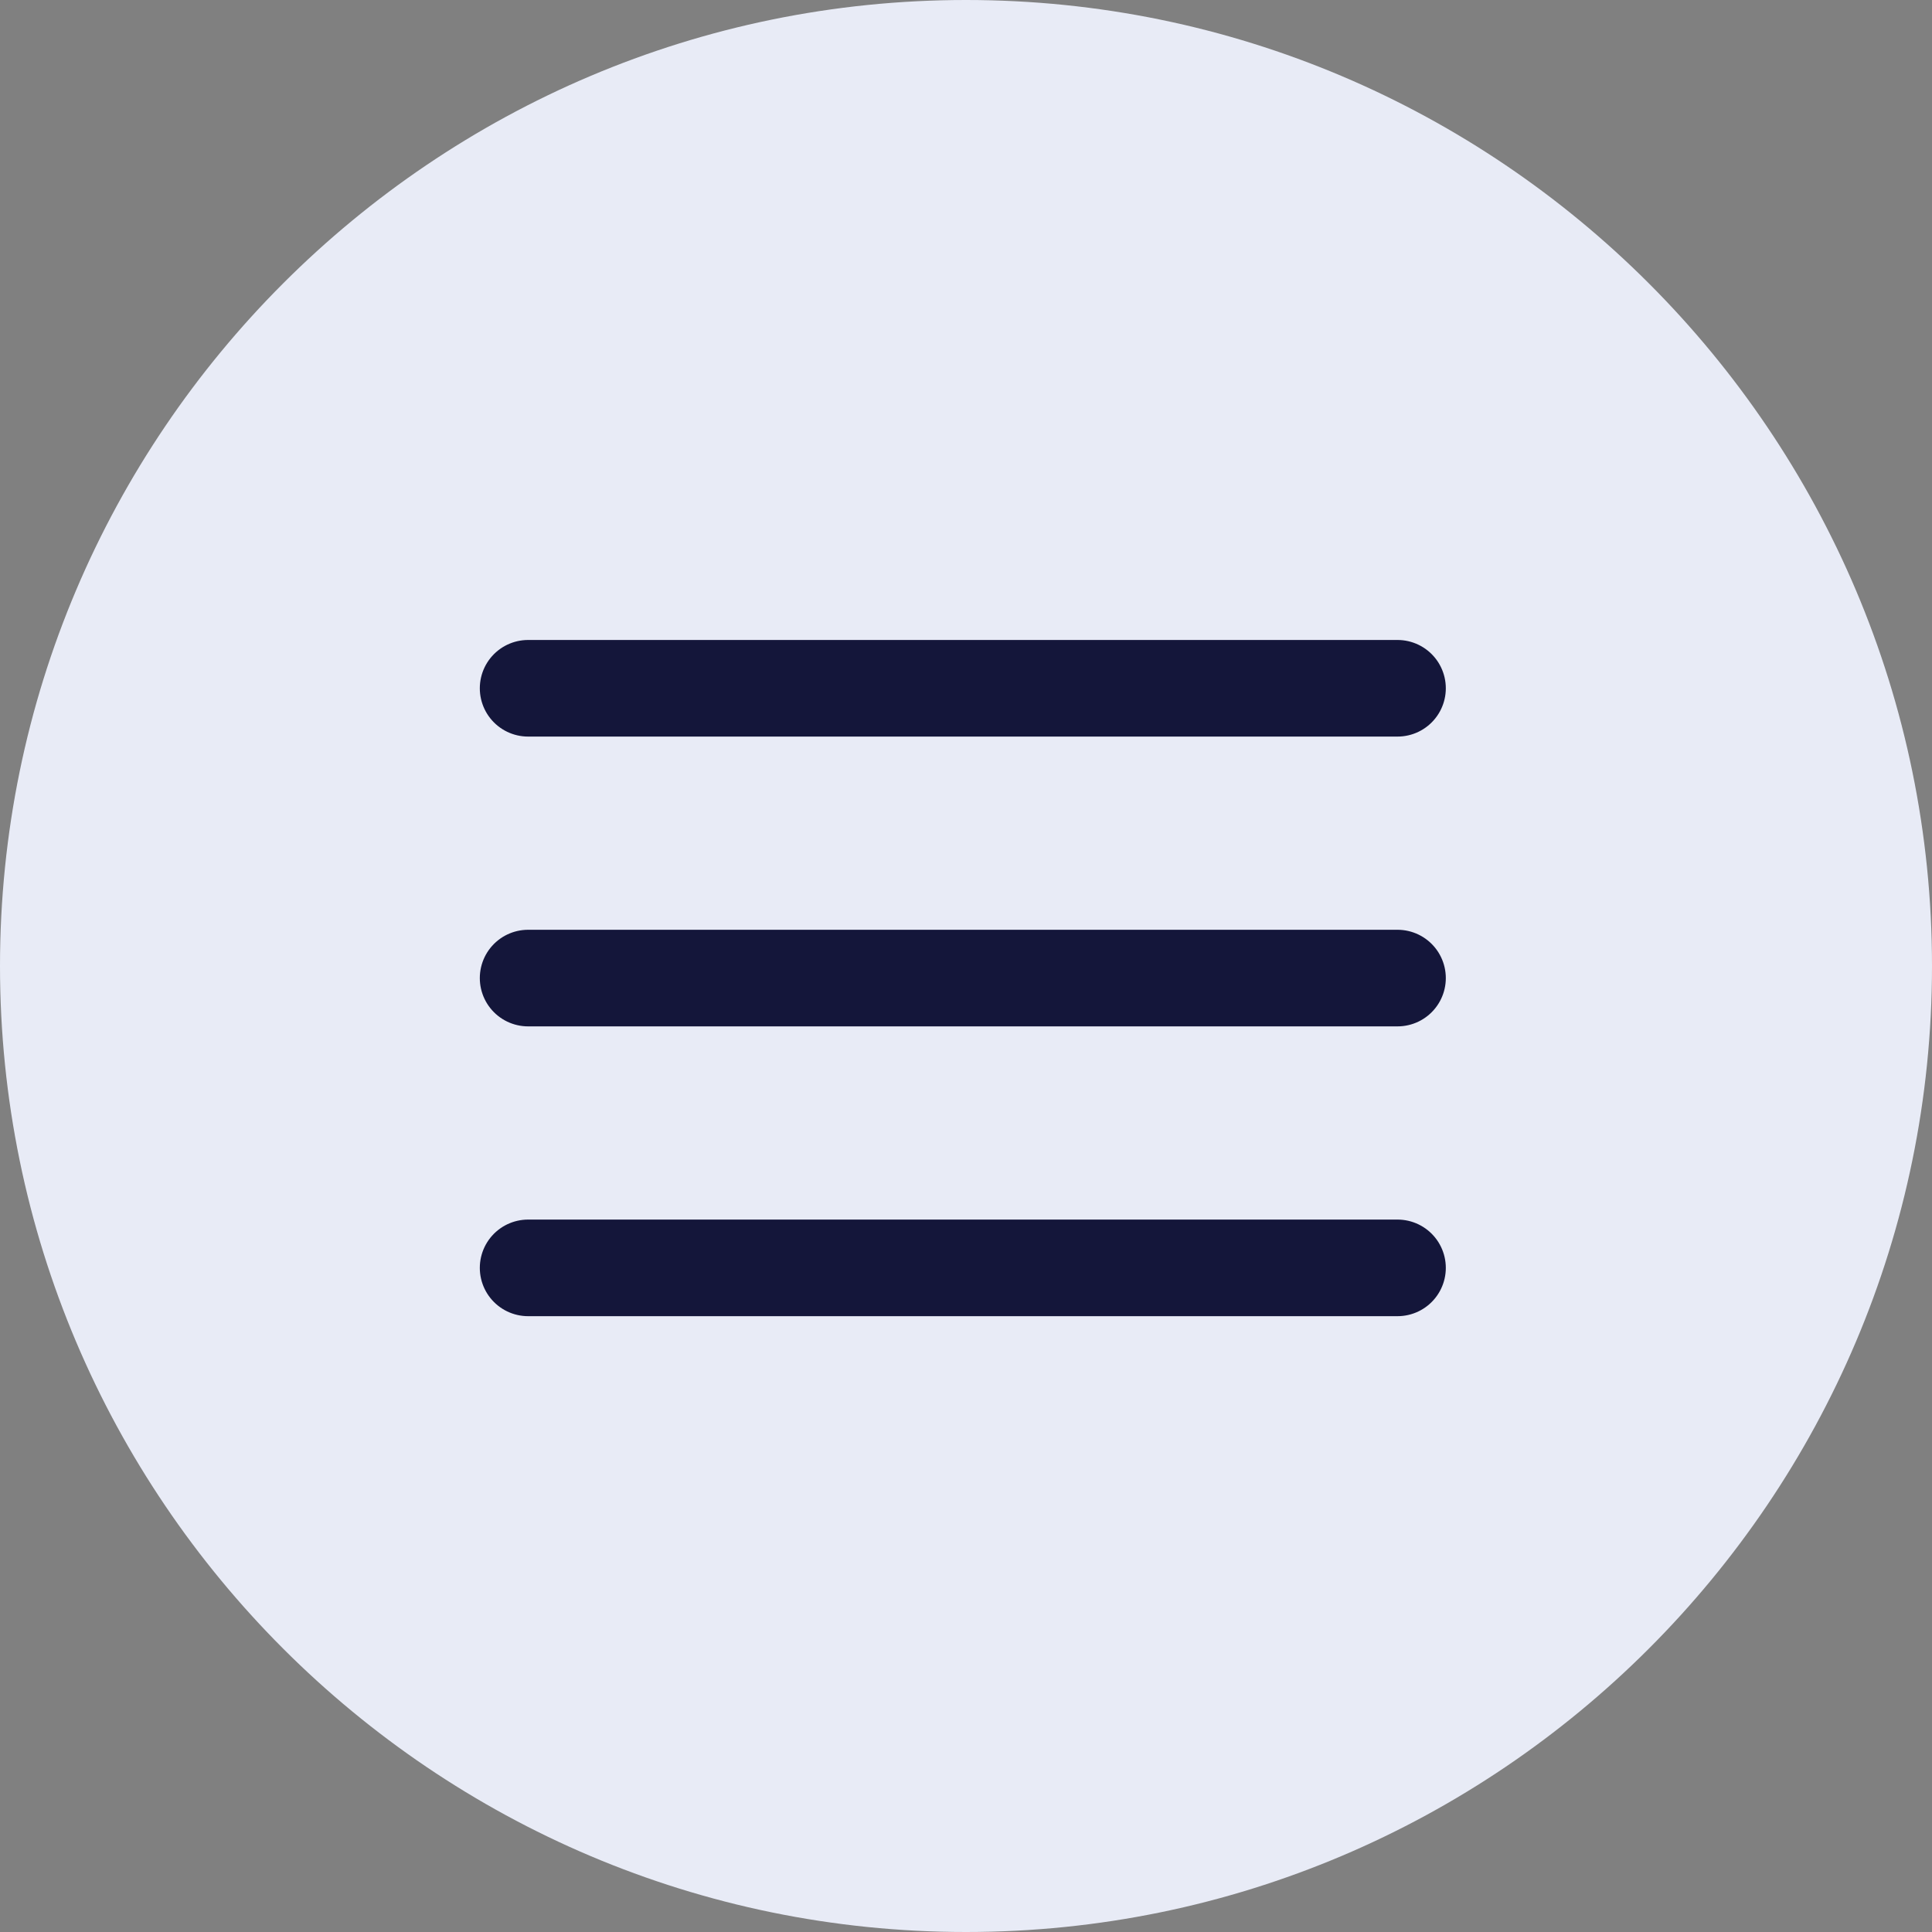 <svg width="40" height="40" fill="none" xmlns="http://www.w3.org/2000/svg"><rect width="100%" height="100%" fill="#808080" stroke="none"/><path fill-rule="evenodd" clip-rule="evenodd" d="M40 20C40 8.972 31.028 0 20 0S0 8.972 0 20s8.972 20 20 20 20-8.972 20-20z" fill="#E8EBF6"/><path d="M10.934 14.25h18M10.934 20.25h18M10.934 26.25h18" stroke="#14163A" stroke-width="2" stroke-linecap="round"/></svg>